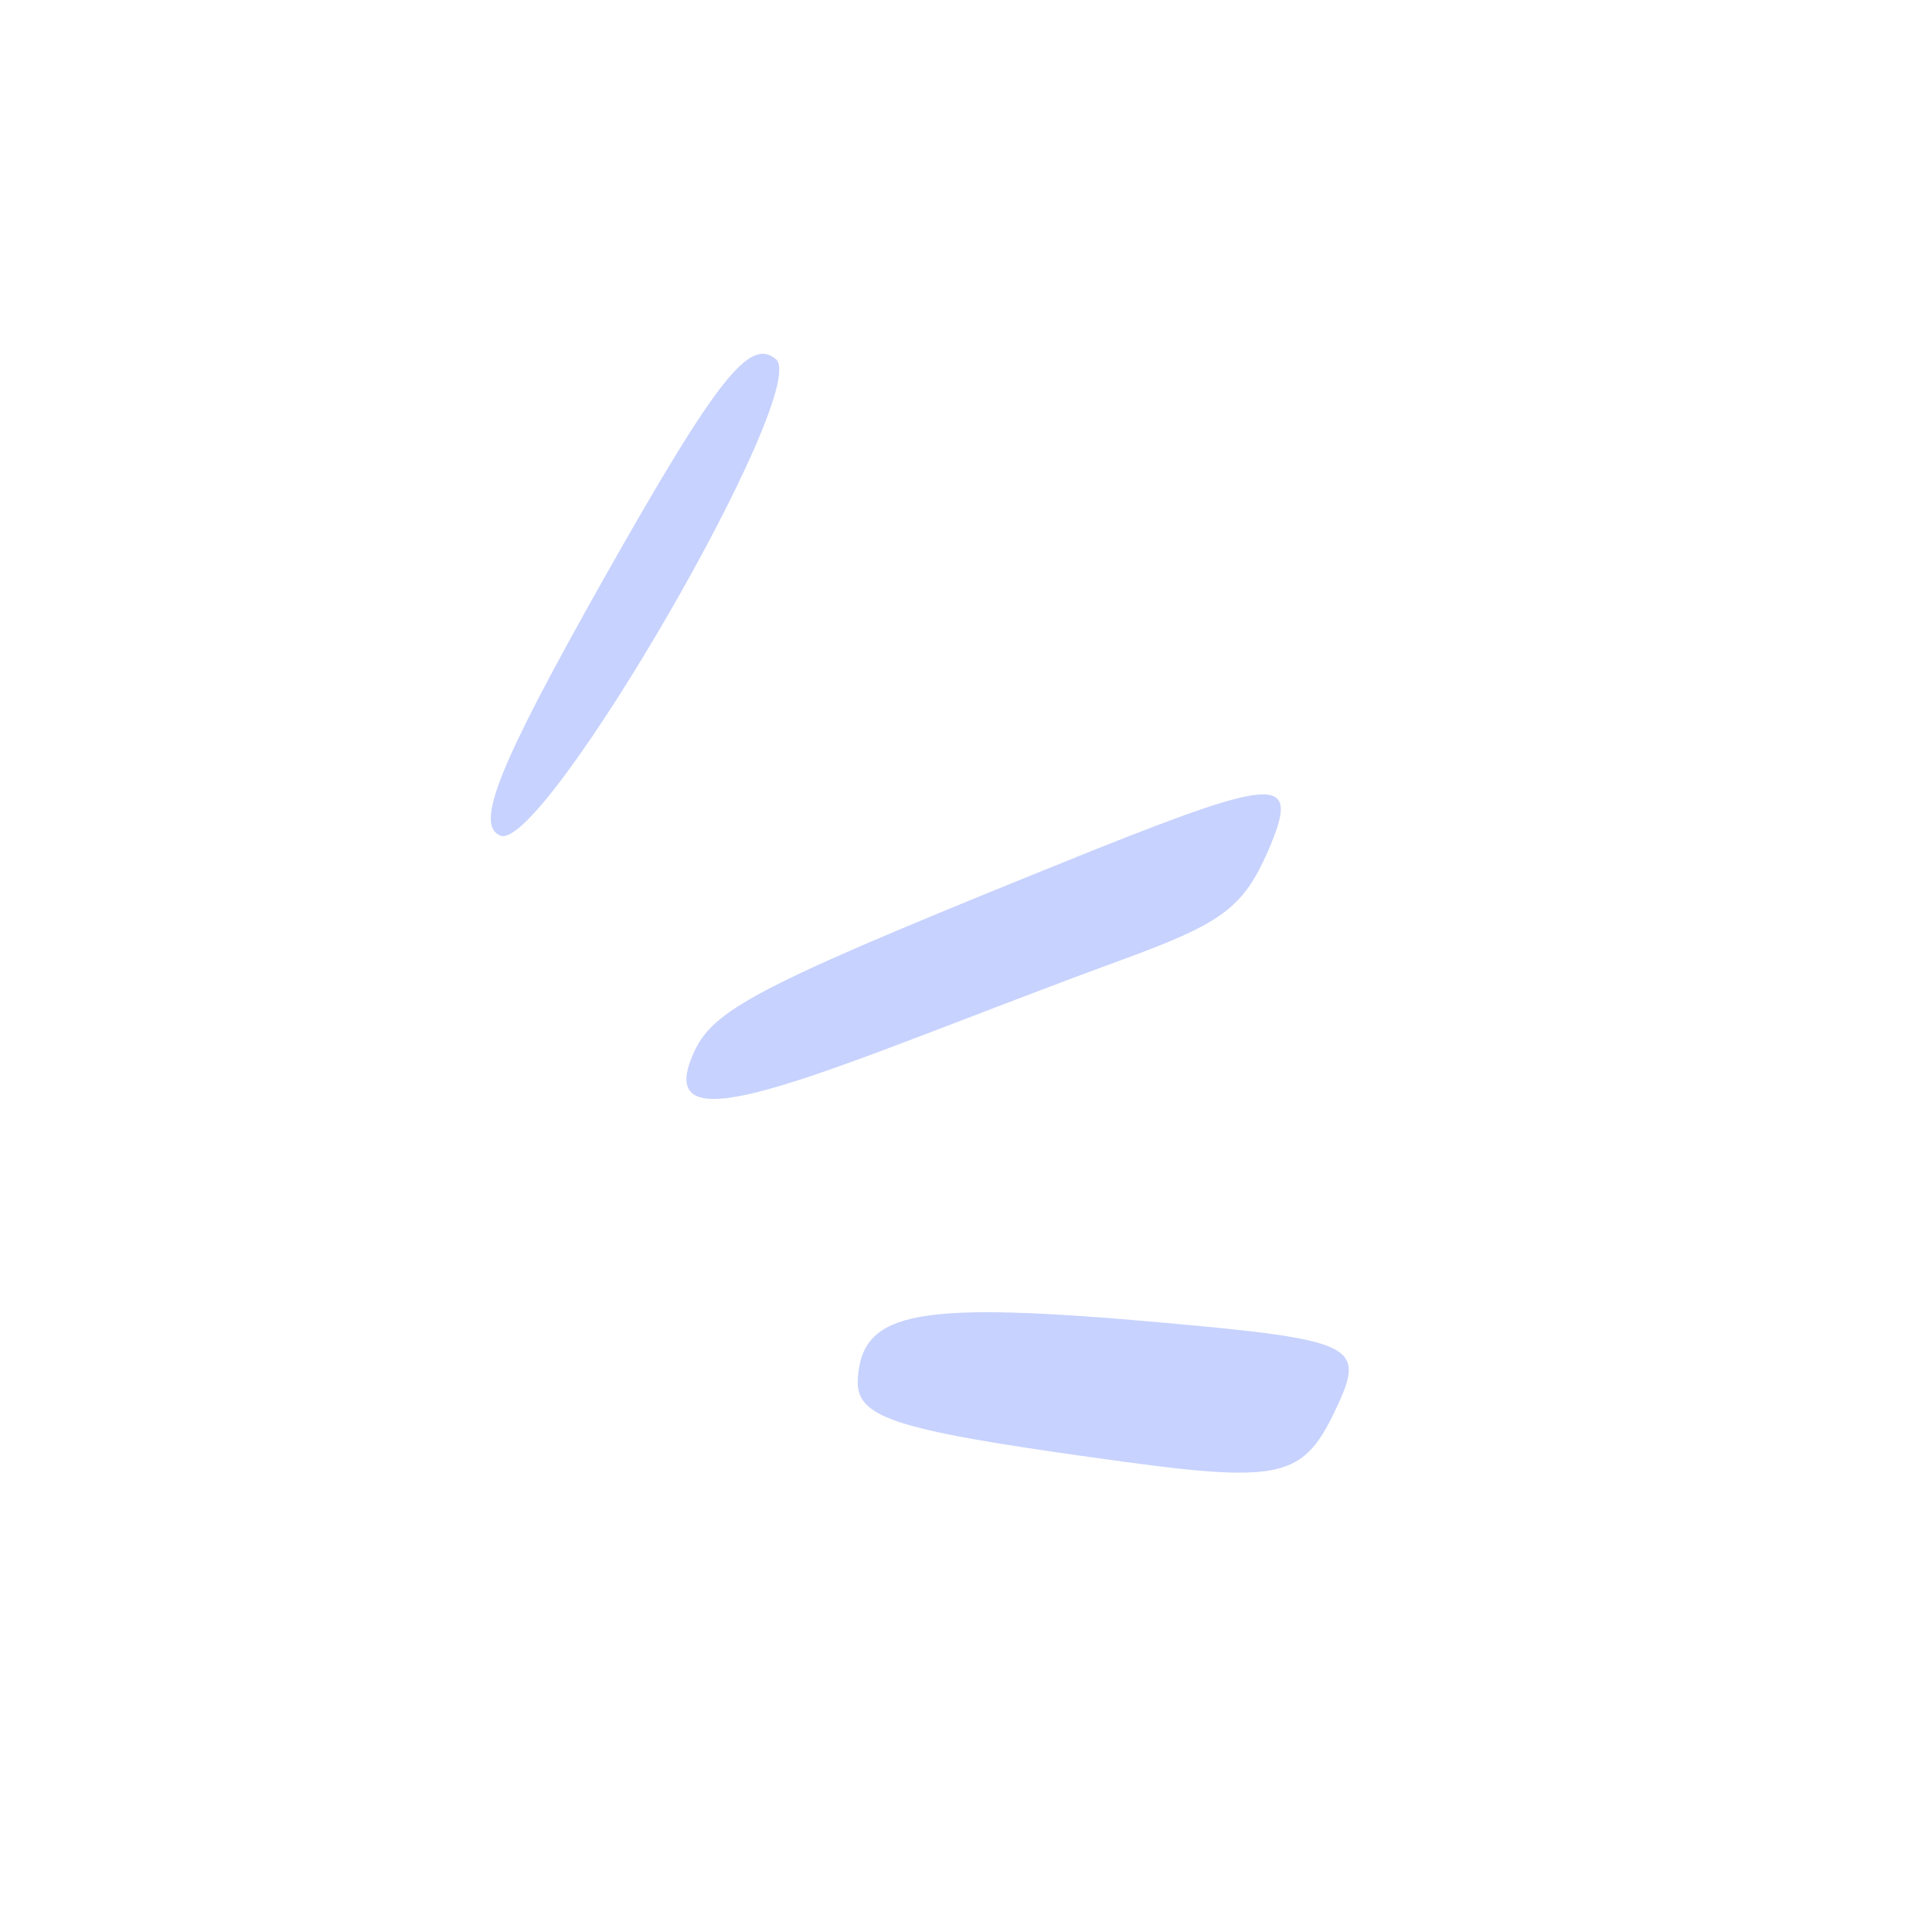<svg width="131" height="131" viewBox="0 0 131 131" fill="none" xmlns="http://www.w3.org/2000/svg">
<g clip-path="url(#clip0_313_23908)">
<path d="M33.954 56.668C32.14 55.99 33.813 51.87 41.026 39.086C48.671 25.559 50.85 22.854 52.618 24.361C55.025 26.463 36.916 57.689 33.954 56.668Z" fill="#C7D2FE"/>
<path d="M90.77 95.13C88.359 100.4 87.145 100.664 74.004 98.81C60.429 96.909 58.017 96.078 58.163 93.505C58.446 88.84 62.202 88.191 79.11 89.705C91.584 90.829 92.549 91.24 90.77 95.13Z" fill="#C7D2FE"/>
<path d="M85.977 57.711C84.294 61.523 82.91 62.559 76.374 64.971C56.961 72.052 43.655 78.65 47.08 71.295C48.458 68.284 51.931 66.595 74.364 57.558C86.789 52.62 88.196 52.596 85.977 57.711Z" fill="#C7D2FE"/>
</g>
<defs>
<clipPath id="clip0_313_23908">
<rect width="92.558" height="92.558" fill="white" transform="matrix(0.779 -0.627 -0.627 -0.779 58.062 130.304)"/>
</clipPath>
</defs>
</svg>
